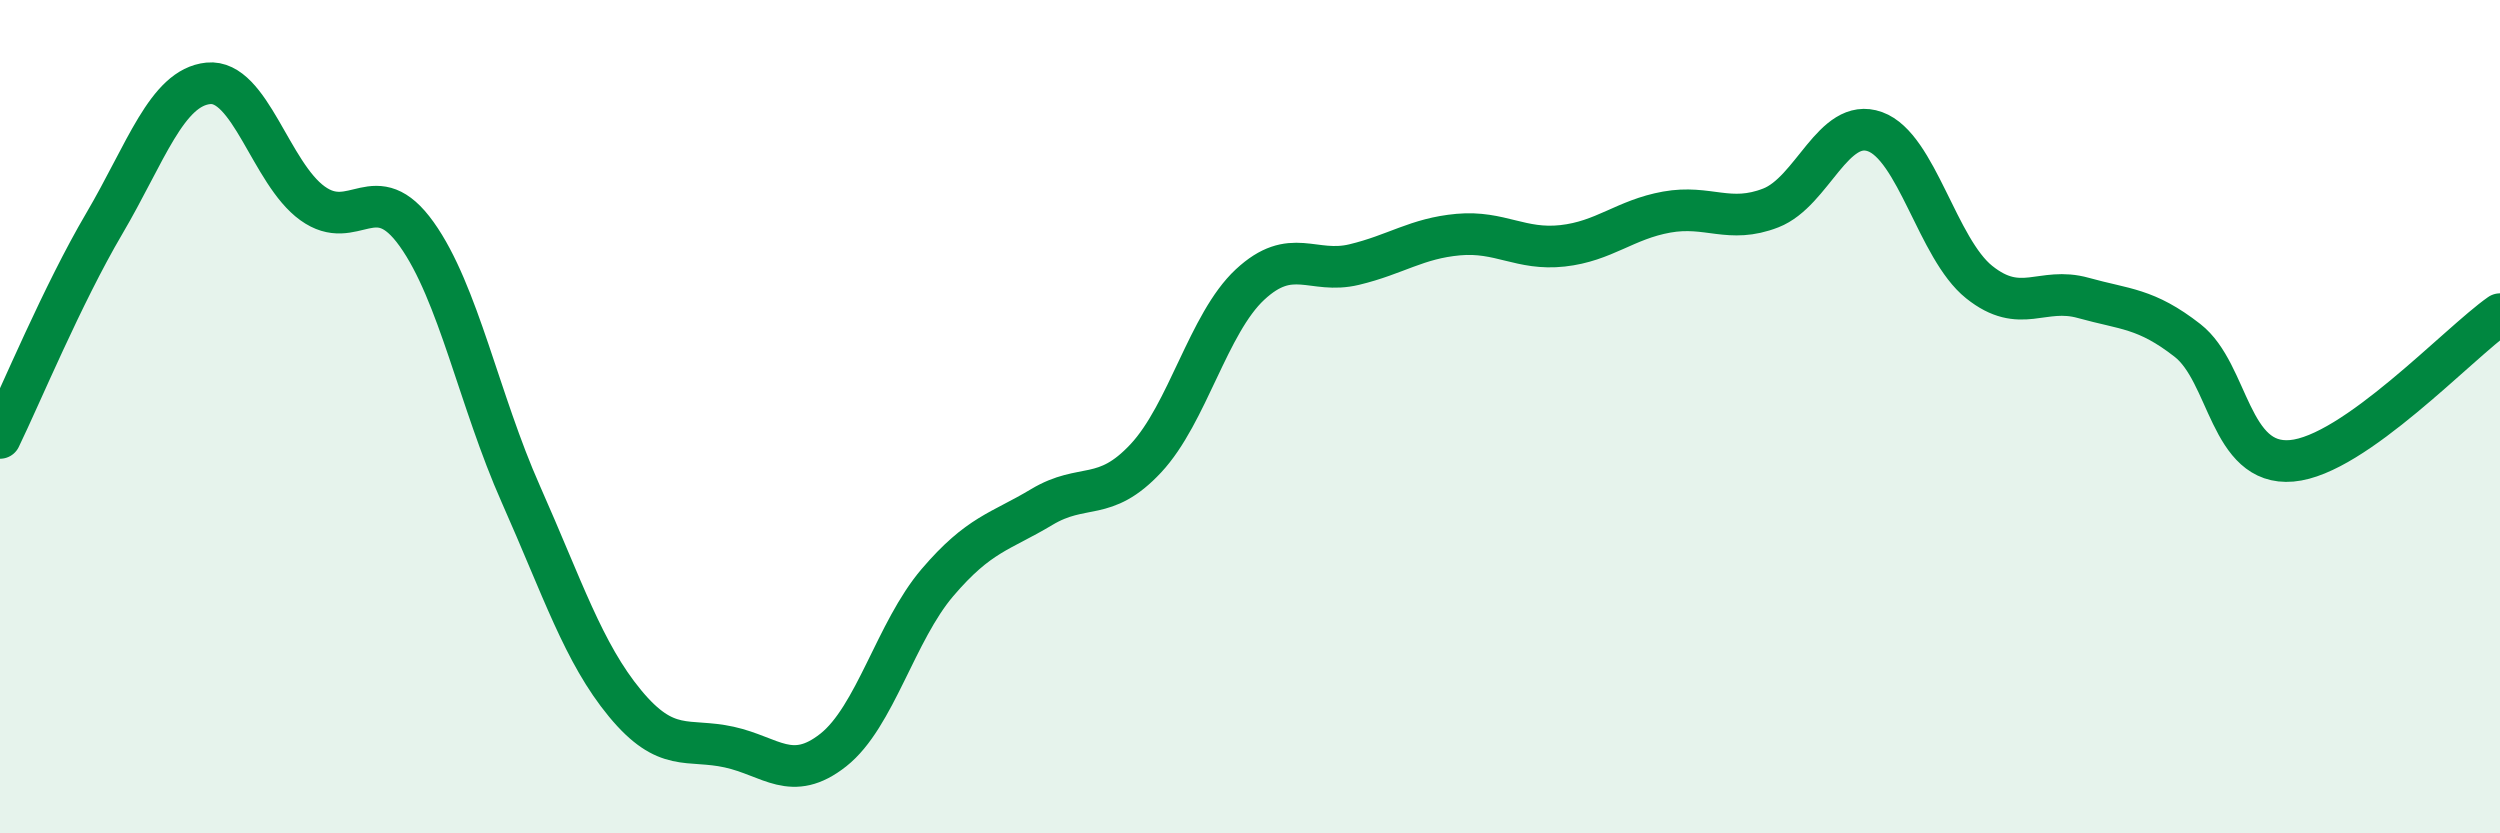 
    <svg width="60" height="20" viewBox="0 0 60 20" xmlns="http://www.w3.org/2000/svg">
      <path
        d="M 0,10.51 C 0.5,9.48 1.5,7.07 2.5,5.37 C 3.5,3.67 4,2.1 5,2 C 6,1.9 6.5,4.16 7.5,4.88 C 8.5,5.6 9,4.22 10,5.62 C 11,7.02 11.5,9.61 12.5,11.86 C 13.5,14.11 14,15.67 15,16.88 C 16,18.09 16.5,17.71 17.5,17.93 C 18.5,18.15 19,18.79 20,18 C 21,17.21 21.5,15.15 22.5,13.98 C 23.5,12.81 24,12.77 25,12.17 C 26,11.57 26.5,12.07 27.5,11 C 28.5,9.93 29,7.76 30,6.83 C 31,5.9 31.5,6.59 32.5,6.35 C 33.5,6.11 34,5.72 35,5.63 C 36,5.54 36.5,6.01 37.5,5.9 C 38.5,5.79 39,5.27 40,5.09 C 41,4.91 41.5,5.38 42.5,4.99 C 43.5,4.6 44,2.8 45,3.16 C 46,3.52 46.5,5.97 47.5,6.77 C 48.5,7.57 49,6.87 50,7.15 C 51,7.43 51.5,7.39 52.5,8.17 C 53.5,8.95 53.5,11.19 55,11.06 C 56.5,10.93 59,8.24 60,7.54L60 20L0 20Z"
        fill="#008740"
        opacity="0.1"
        stroke-linecap="round"
        stroke-linejoin="round"
      />
      <path
        d="M 0,10.51 C 0.5,9.48 1.5,7.07 2.5,5.37 C 3.5,3.67 4,2.1 5,2 C 6,1.9 6.5,4.16 7.5,4.88 C 8.5,5.6 9,4.22 10,5.62 C 11,7.02 11.5,9.61 12.5,11.86 C 13.5,14.11 14,15.67 15,16.88 C 16,18.09 16.5,17.71 17.5,17.93 C 18.5,18.15 19,18.79 20,18 C 21,17.21 21.5,15.15 22.5,13.98 C 23.5,12.81 24,12.77 25,12.17 C 26,11.57 26.5,12.07 27.5,11 C 28.5,9.93 29,7.76 30,6.83 C 31,5.9 31.5,6.59 32.5,6.35 C 33.5,6.11 34,5.72 35,5.63 C 36,5.54 36.5,6.01 37.5,5.9 C 38.5,5.79 39,5.27 40,5.09 C 41,4.91 41.5,5.38 42.5,4.99 C 43.5,4.6 44,2.8 45,3.16 C 46,3.52 46.5,5.97 47.5,6.77 C 48.5,7.57 49,6.87 50,7.15 C 51,7.43 51.5,7.39 52.5,8.17 C 53.5,8.95 53.5,11.19 55,11.06 C 56.5,10.93 59,8.24 60,7.54"
        stroke="#008740"
        stroke-width="1"
        fill="none"
        stroke-linecap="round"
        stroke-linejoin="round"
      />
    </svg>
  